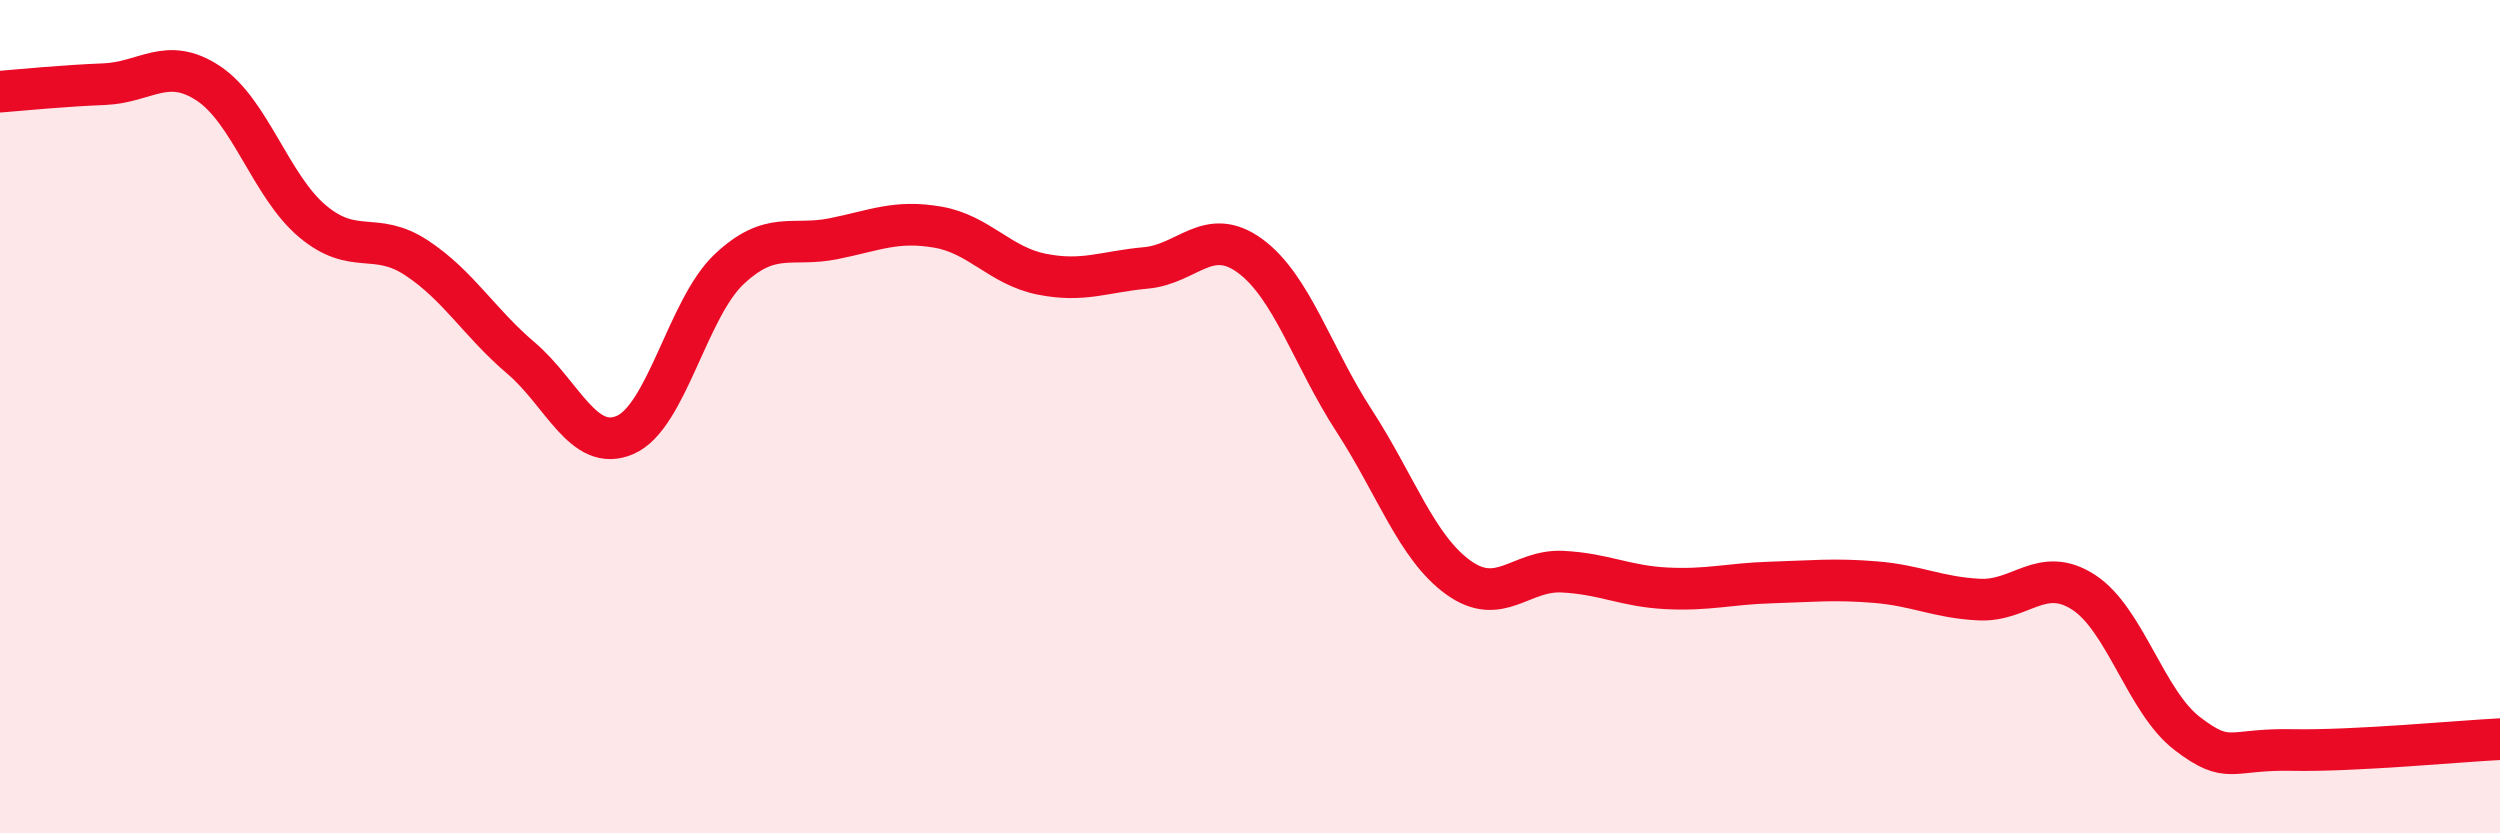 
    <svg width="60" height="20" viewBox="0 0 60 20" xmlns="http://www.w3.org/2000/svg">
      <path
        d="M 0,2.2 C 0.5,2.16 1.5,2.06 2.5,2.02 C 3.5,1.98 4,1.34 5,2 C 6,2.66 6.5,4.47 7.5,5.31 C 8.5,6.15 9,5.53 10,6.19 C 11,6.85 11.5,7.74 12.5,8.59 C 13.5,9.44 14,10.87 15,10.44 C 16,10.01 16.5,7.4 17.5,6.46 C 18.5,5.52 19,5.93 20,5.73 C 21,5.53 21.5,5.28 22.5,5.45 C 23.5,5.62 24,6.38 25,6.58 C 26,6.78 26.5,6.52 27.5,6.43 C 28.5,6.34 29,5.41 30,6.14 C 31,6.87 31.5,8.56 32.5,10.1 C 33.5,11.64 34,13.14 35,13.86 C 36,14.58 36.5,13.67 37.5,13.72 C 38.5,13.77 39,14.07 40,14.12 C 41,14.17 41.5,14.01 42.5,13.98 C 43.5,13.95 44,13.89 45,13.97 C 46,14.05 46.5,14.34 47.5,14.39 C 48.5,14.44 49,13.57 50,14.21 C 51,14.85 51.5,16.85 52.5,17.61 C 53.5,18.37 53.5,17.97 55,18 C 56.5,18.03 59,17.79 60,17.74L60 20L0 20Z"
        fill="#EB0A25"
        opacity="0.1"
        stroke-linecap="round"
        stroke-linejoin="round"
      />
      <path
        d="M 0,2.2 C 0.5,2.16 1.5,2.06 2.5,2.02 C 3.5,1.98 4,1.34 5,2 C 6,2.66 6.5,4.47 7.5,5.31 C 8.5,6.15 9,5.53 10,6.19 C 11,6.85 11.5,7.74 12.5,8.59 C 13.5,9.44 14,10.87 15,10.44 C 16,10.01 16.5,7.4 17.5,6.46 C 18.5,5.52 19,5.93 20,5.73 C 21,5.53 21.5,5.28 22.5,5.45 C 23.5,5.62 24,6.38 25,6.58 C 26,6.78 26.5,6.52 27.5,6.43 C 28.5,6.34 29,5.41 30,6.14 C 31,6.87 31.5,8.56 32.5,10.1 C 33.5,11.64 34,13.14 35,13.86 C 36,14.58 36.5,13.67 37.5,13.72 C 38.5,13.77 39,14.07 40,14.12 C 41,14.17 41.5,14.01 42.5,13.98 C 43.5,13.95 44,13.89 45,13.97 C 46,14.05 46.5,14.34 47.5,14.39 C 48.5,14.44 49,13.57 50,14.21 C 51,14.85 51.5,16.85 52.5,17.61 C 53.5,18.37 53.5,17.97 55,18 C 56.5,18.03 59,17.79 60,17.74"
        stroke="#EB0A25"
        stroke-width="1"
        fill="none"
        stroke-linecap="round"
        stroke-linejoin="round"
      />
    </svg>
  